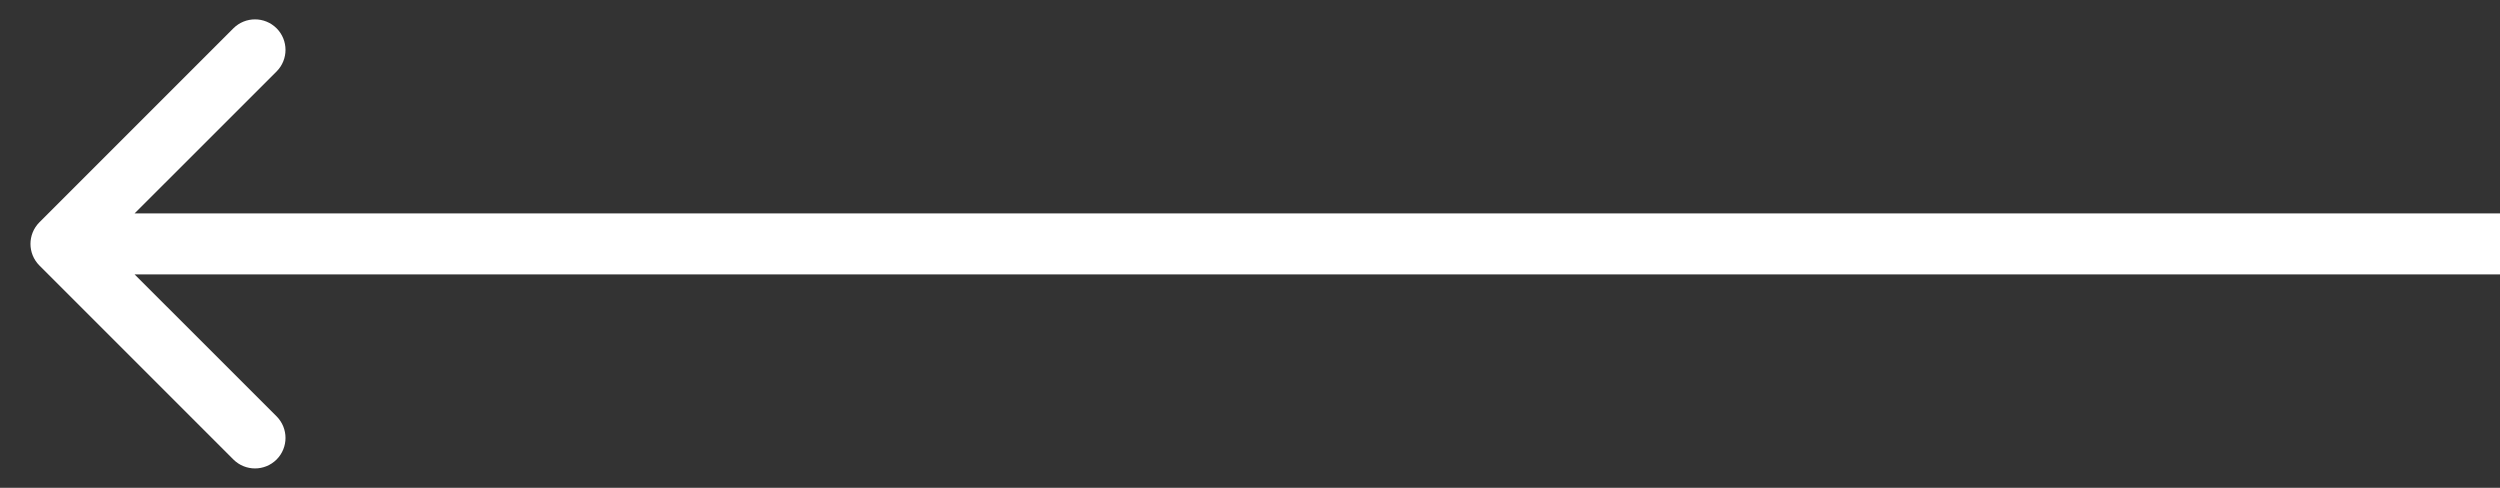 <?xml version="1.0" encoding="UTF-8"?> <svg xmlns="http://www.w3.org/2000/svg" width="41" height="8" viewBox="0 0 41 8" fill="none"><rect x="0" y="0" width="41" height="8" fill="#333333" stroke="none"/> <path fill-rule="evenodd" clip-rule="evenodd" d="M3.828 0.464L0.646 3.646C0.451 3.842 0.451 4.158 0.646 4.354L3.828 7.536C4.024 7.731 4.34 7.731 4.536 7.536C4.731 7.34 4.731 7.024 4.536 6.828L2.207 4.5L41 4.5L41 3.5L2.207 3.5L4.536 1.172C4.731 0.976 4.731 0.66 4.536 0.464C4.34 0.269 4.024 0.269 3.828 0.464Z" fill="white"></path> </svg> 